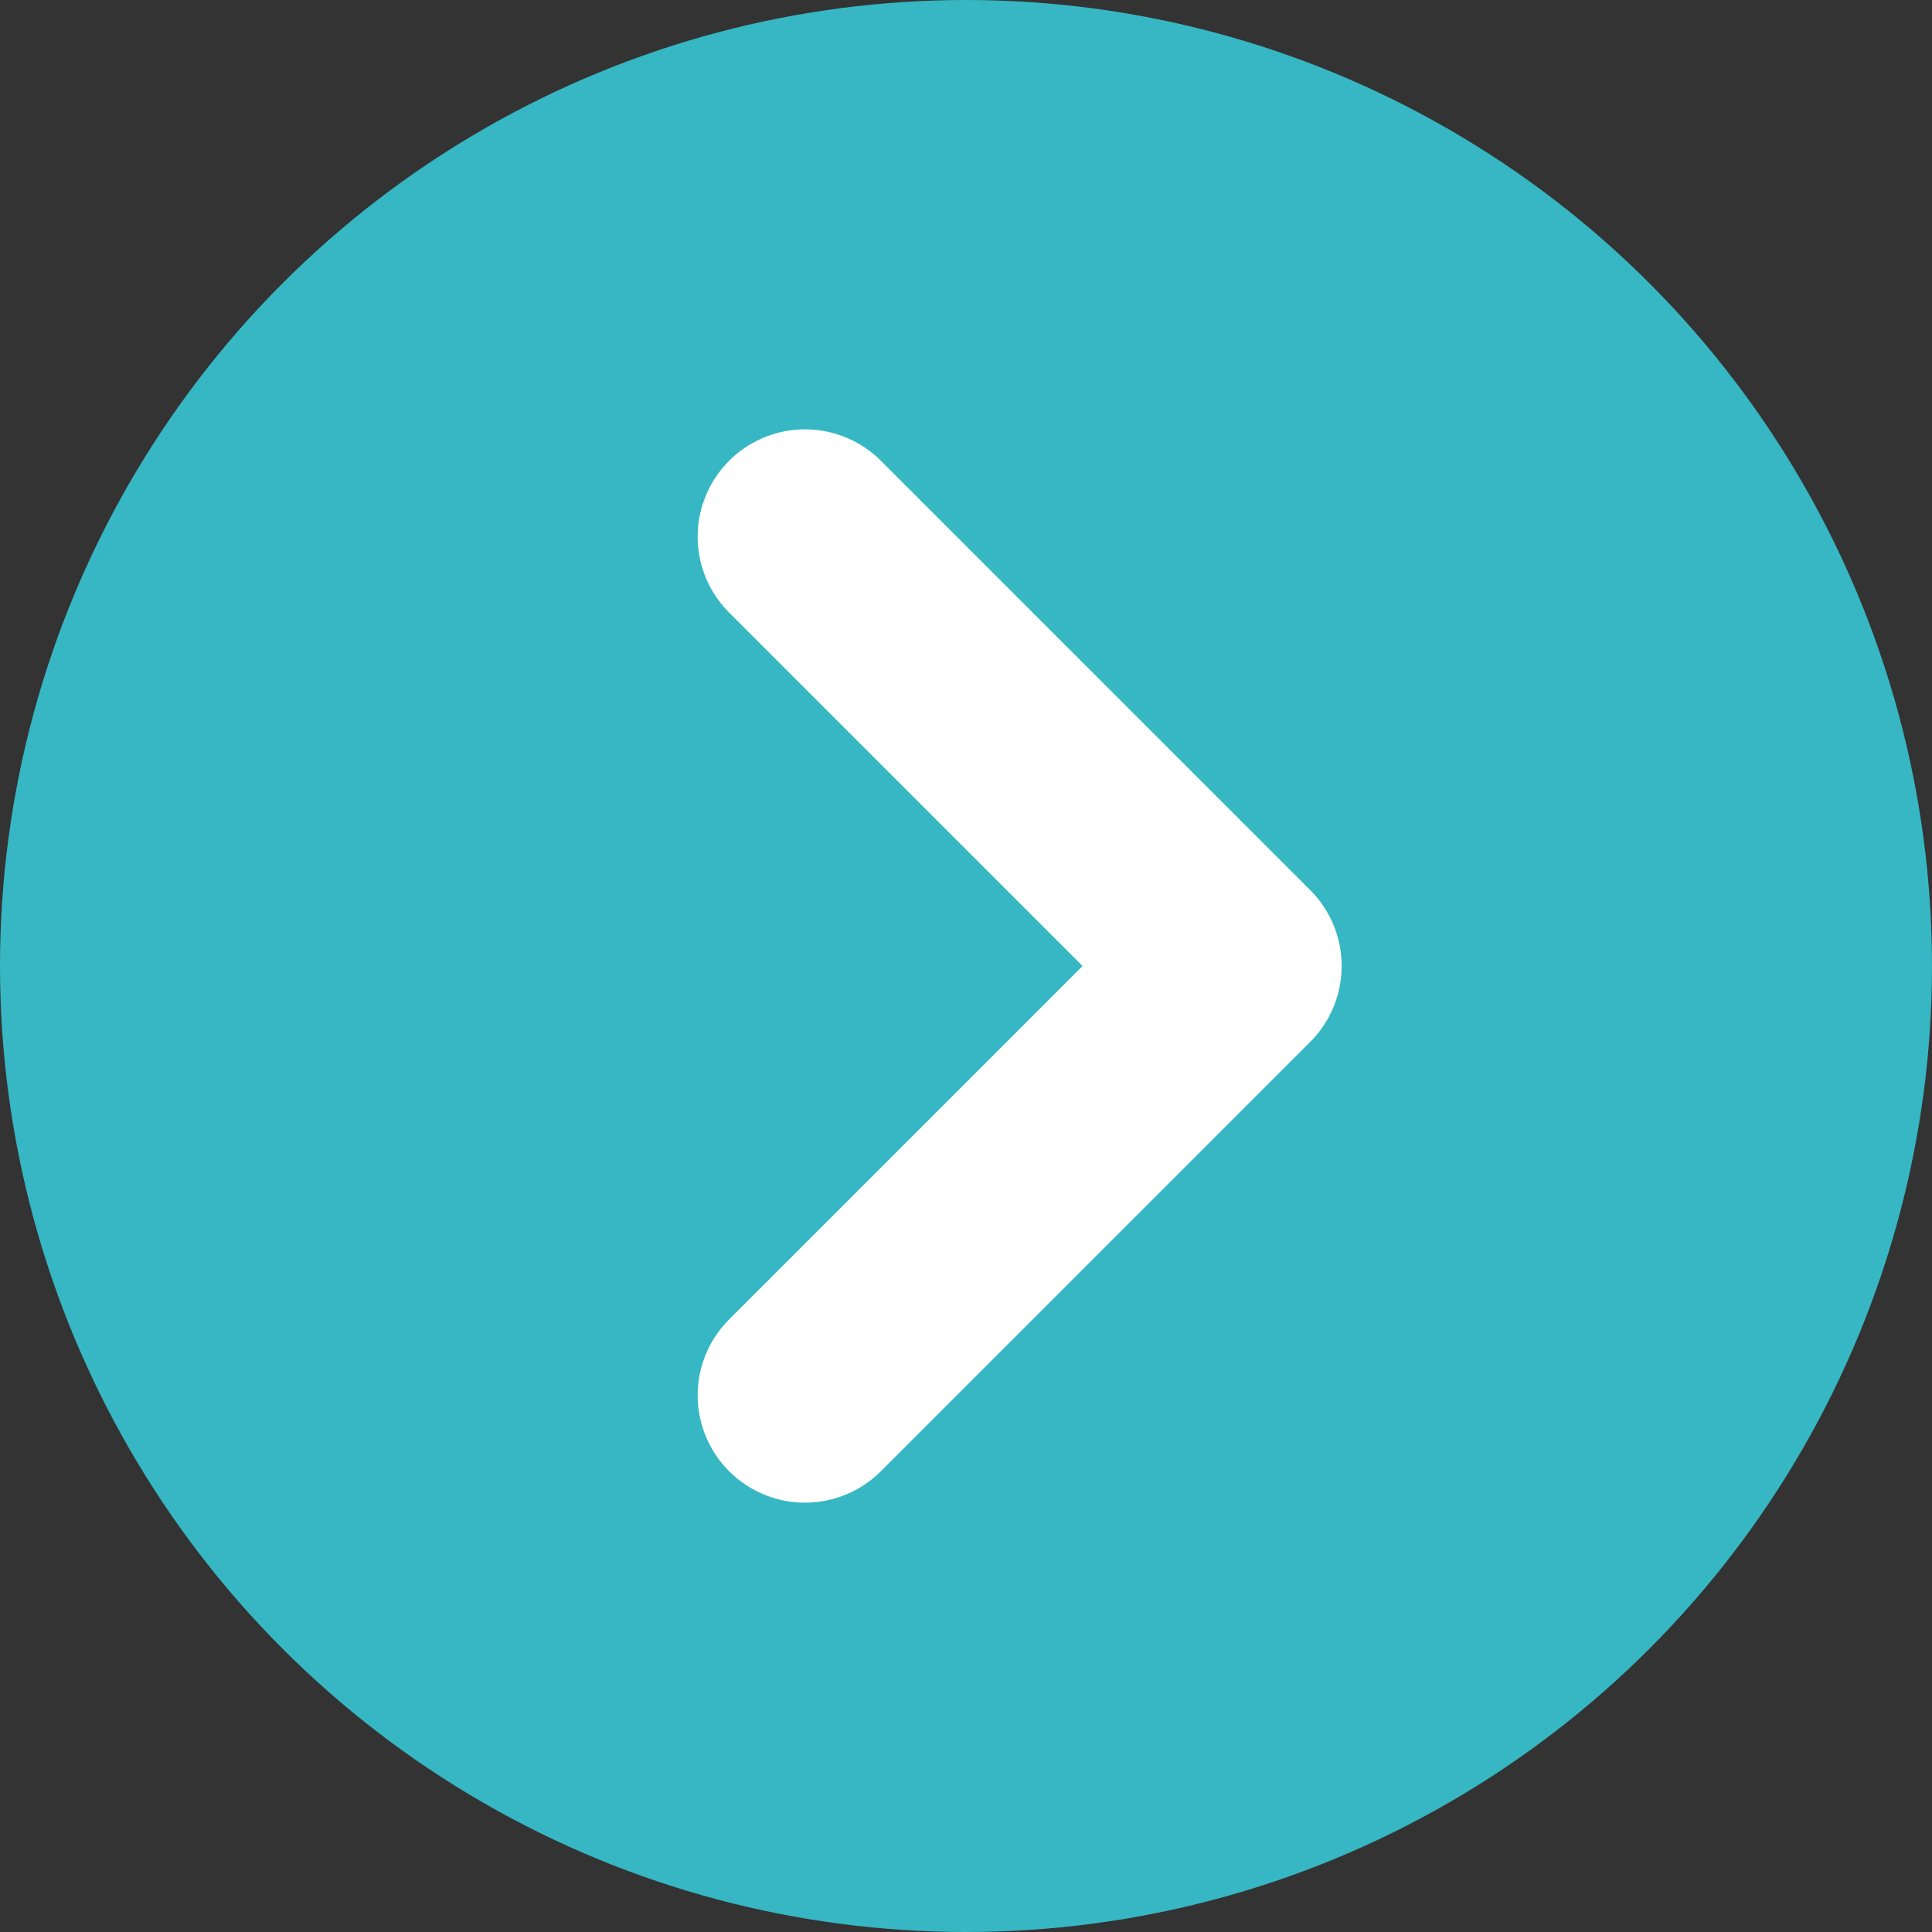 <svg id="login_circle_arr_w_icon" xmlns="http://www.w3.org/2000/svg" width="18" height="18" viewBox="0 0 18 18">
  <rect x="0" y="0" width="18" height="18" fill="#333333" stroke="none"/>
  <rect id="사각형_145" data-name="사각형 145" width="18" height="18" fill="#e13c3c" opacity="0"/>
  <g id="그룹_796" data-name="그룹 796" transform="translate(-1462 -303)">
    <circle id="타원_41" data-name="타원 41" cx="9" cy="9" r="9" transform="translate(1462 303)" fill="#36b7c3"/>
    <path id="패스_116" data-name="패스 116" d="M-554.667,336l4,4-4,4" transform="translate(2024.167 -28)" fill="none" stroke="#fff" stroke-linecap="round" stroke-linejoin="round" stroke-width="2"/>
  </g>
</svg>
